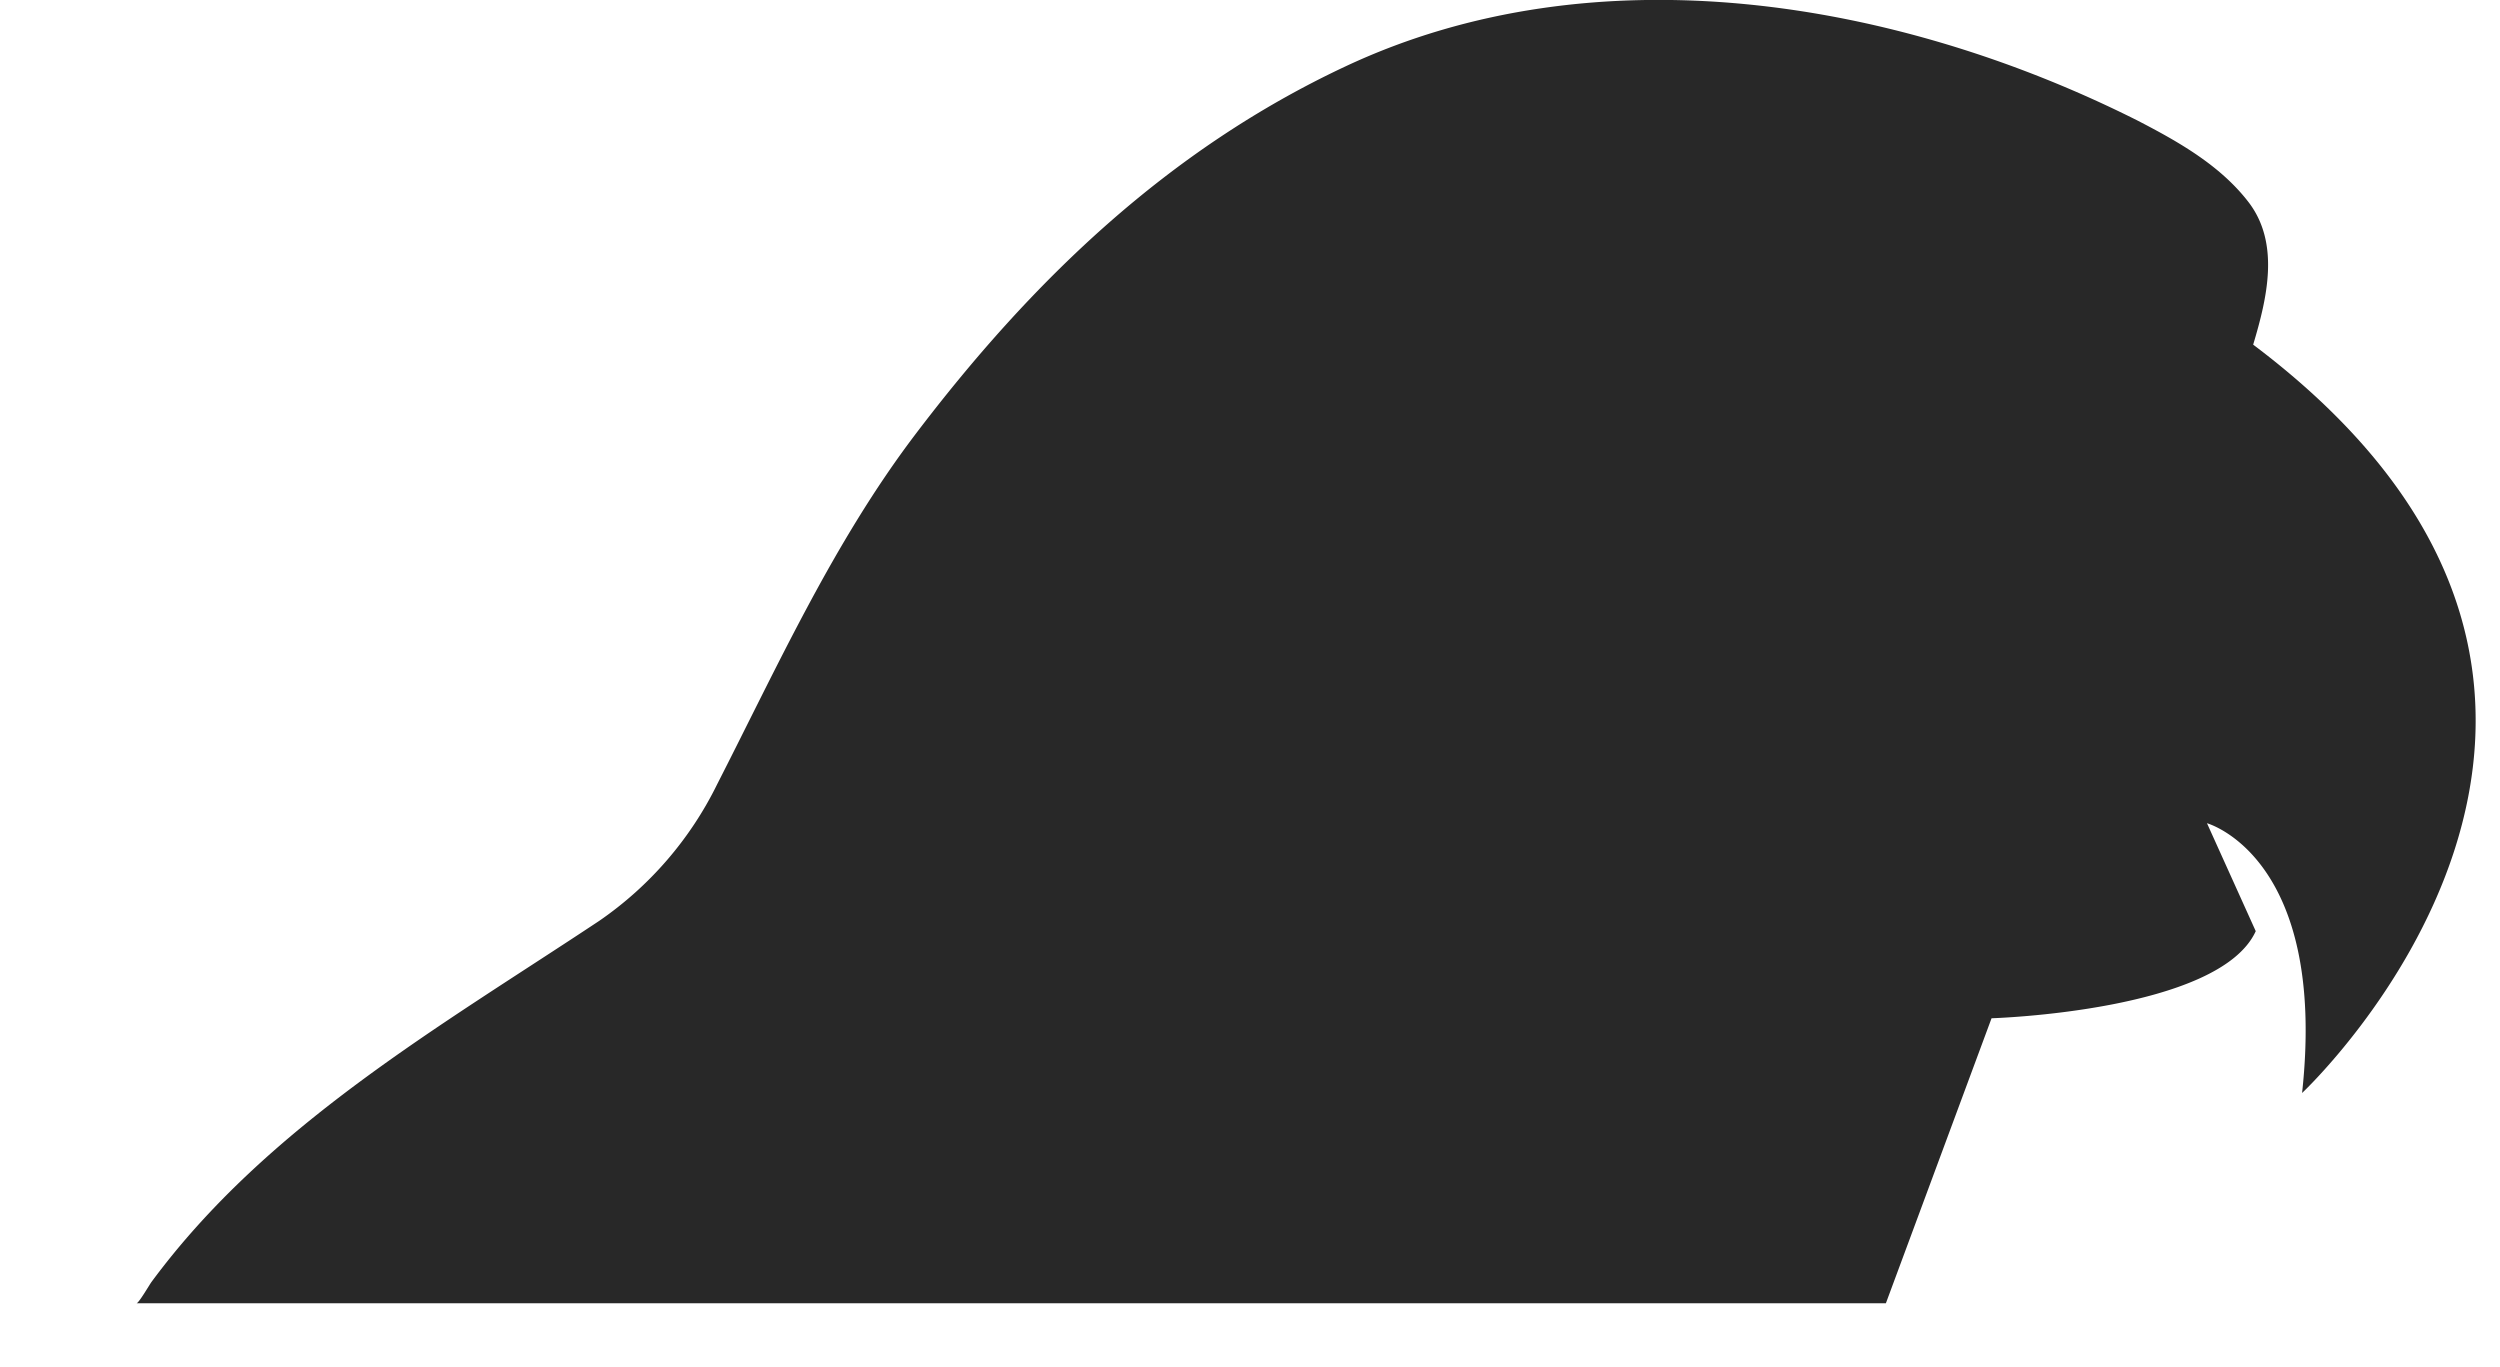 <?xml version="1.0" encoding="UTF-8"?>
<svg xmlns="http://www.w3.org/2000/svg" viewBox="100 0 165.6 90.57">
    <defs>
        <style>.cls-1{fill:#282828;}</style>
    </defs>
    <title>Hotel des arts</title>
    <g id="Calque_2" data-name="Hotel des arts">
        <g id="des_Arts" data-name="des Arts">
            <path class="cls-1" d="M249.25,22.83c.92-3.08,1.8-6.72-.33-9.47-1.89-2.44-4.67-4-7.38-5.4C225.67,0,205.71-3.39,189.12,4.4c-11.75,5.51-20.77,14.19-28.53,24.43-5.38,7.11-9.06,15.24-13.08,23.11A23.61,23.61,0,0,1,139.69,61c-10.54,7-22,13.55-29.65,23.91-.13.17-.85,1.42-1,1.42H224.92l7-18.88S247,67,249.42,61.68l-3.23-7.15s8,2.21,6.3,17.87C252.49,72.4,280.4,46.28,249.25,22.83Z"></path>
            <!-- Cité bergère -->
            <!-- <path class="cls-1" d="M83.26,178.44a9.56,9.56,0,0,1,9.81-9.73,9.21,9.21,0,0,1,8.09,4.53L99.9,174a7.7,7.7,0,0,0-6.83-3.89,8.36,8.36,0,1,0,0,16.72,7.71,7.71,0,0,0,6.88-4l1.27.72a9.22,9.22,0,0,1-8.15,4.62A9.56,9.56,0,0,1,83.26,178.44Z"></path>
            <path class="cls-1" d="M108.77,170.06a1.08,1.08,0,0,1,2.16,0,1.08,1.08,0,1,1-2.16,0Zm.41,4.34h1.34v13.48h-1.34Z"></path>
            <path class="cls-1" d="M122.42,175.72v8.76c0,2.38,1.26,2.43,4,2.19v1.21c-3.53.54-5.39-.32-5.39-3.4v-8.76h-3V174.4h3V171l1.38-.41v3.78h4v1.32Z"></path>
            <path class="cls-1" d="M146.44,181.19c0,.22,0,.44,0,.65H134.2a5.49,5.49,0,0,0,5.72,5,5.12,5.12,0,0,0,4.66-2.45l1.19.7a6.66,6.66,0,0,1-5.88,3.05,7,7,0,0,1-.11-14.08C143.88,174.1,146.44,177.5,146.44,181.19Zm-12.24-.67H145a5.22,5.22,0,0,0-5.26-5.12A5.44,5.44,0,0,0,134.2,180.52Zm5.61-8h-1.32l2.16-3.42h1.61Z"></path>
            <path class="cls-1" d="M180.07,182.73a5.13,5.13,0,0,1-5.15,5.15h-8.14V169h7.52a5,5,0,0,1,5,5,4.6,4.6,0,0,1-2.42,4.12A4.94,4.94,0,0,1,180.07,182.73Zm-11.86-12.38v7.23h6.09a3.62,3.62,0,0,0,0-7.23Zm10.43,12.38a3.76,3.76,0,0,0-3.72-3.8h-6.71v7.6h6.71A3.76,3.76,0,0,0,178.64,182.73Z"></path>
            <path class="cls-1" d="M200.89,181.19c0,.22,0,.44,0,.65H188.65a5.49,5.49,0,0,0,5.72,5,5.12,5.12,0,0,0,4.66-2.45l1.19.7a6.66,6.66,0,0,1-5.88,3.05,7,7,0,0,1-.11-14.08C198.33,174.1,200.89,177.5,200.89,181.19Zm-12.24-.67h10.84a5.23,5.23,0,0,0-5.26-5.12A5.44,5.44,0,0,0,188.65,180.52Z"></path>
            <path class="cls-1" d="M214.76,174.21v1.29c-2.32,0-4.51,1.43-4.51,4.89v7.49H208.9V174.4h1.35V177A4.54,4.54,0,0,1,214.76,174.21Z"></path>
            <path class="cls-1" d="M234.85,174.4v12.83c0,4.05-3,6.34-6.72,6.34-3.15,0-5.39-1.27-6.36-3.24l1.18-.67c.71,1.43,2.22,2.61,5.18,2.61,3.37,0,5.37-2,5.37-5v-2.48a6.39,6.39,0,0,1-5.8,3.43,7,7,0,0,1,0-14.08,6.39,6.39,0,0,1,5.8,3.43V174.4Zm-1.35,6.74a5.72,5.72,0,1,0-5.72,5.74A5.67,5.67,0,0,0,233.5,181.14Z"></path>
            <path class="cls-1" d="M256.58,181.19c0,.22,0,.44,0,.65H244.34a5.48,5.48,0,0,0,5.72,5,5.12,5.12,0,0,0,4.66-2.45l1.19.7a6.66,6.66,0,0,1-5.88,3.05,7,7,0,0,1-.11-14.08C254,174.1,256.58,177.5,256.58,181.19Zm-12.24-.67h10.84a5.24,5.24,0,0,0-5.26-5.12A5.44,5.44,0,0,0,244.34,180.52Zm5.42-8-2.48-3.42h1.62l2.15,3.42Z"></path>
            <path class="cls-1" d="M270.44,174.21v1.29c-2.31,0-4.5,1.43-4.5,4.89v7.49h-1.35V174.4h1.35V177A4.54,4.54,0,0,1,270.44,174.21Z"></path>
            <path class="cls-1" d="M289.94,181.19c0,.22,0,.44,0,.65H277.7a5.48,5.48,0,0,0,5.72,5,5.12,5.12,0,0,0,4.66-2.45l1.19.7a6.66,6.66,0,0,1-5.88,3.05,7,7,0,0,1-.11-14.08C287.38,174.1,289.94,177.5,289.94,181.19Zm-12.24-.67h10.84a5.24,5.24,0,0,0-5.26-5.12A5.44,5.44,0,0,0,277.7,180.52Z"></path> -->
            <!-- Hotel des arts -->
            <!-- <path class="cls-1" d="M30.78,107.49v42H27.6v-20.1H3.18v20.1H0v-42H3.18v18.9H27.6v-18.9Z"></path>
            <path class="cls-1" d="M70.08,134.49a15.75,15.75,0,1,1-15.72-15.66A15.53,15.53,0,0,1,70.08,134.49Zm-3.06,0a12.69,12.69,0,1,0-12.66,12.78A12.58,12.58,0,0,0,67,134.49Zm-17.7-19.2H45.9l6.48-7.62h3.54l6.48,7.62H59l-4.8-5.7Z"></path>
            <path class="cls-1" d="M83.1,122.43v19.5c0,5.28,2.82,5.4,8.94,4.86v2.7c-7.86,1.2-12-.72-12-7.56v-19.5h-6.6v-2.94H80V112l3.06-.9v8.4H92v2.94Z"></path>
            <path class="cls-1" d="M125.76,134.61c0,.48-.06,1-.06,1.44H98.52c.72,6.78,5.88,11.22,12.72,11.22,4.92,0,8.64-2.28,10.38-5.46l2.64,1.56c-2.46,4.08-7.14,6.78-13.08,6.78-9.24,0-15.78-6.6-15.78-15.66,0-8.82,6.36-15.66,15.54-15.66S125.76,126.39,125.76,134.61Zm-27.24-1.5h24.12c-.66-7.32-5.82-11.4-11.7-11.4A12.09,12.09,0,0,0,98.52,133.11Z"></path>
            <path class="cls-1" d="M132.78,105.69h3v43.8h-3Z"></path>
            <path class="cls-1" d="M190.5,107.49v42h-3v-7a14.22,14.22,0,0,1-12.9,7.62,15.66,15.66,0,0,1,0-31.32,14.22,14.22,0,0,1,12.9,7.62v-19Zm-3,27a12.72,12.72,0,1,0-12.72,12.78A12.63,12.63,0,0,0,187.5,134.49Z"></path>
            <path class="cls-1" d="M228.06,134.61c0,.48-.06,1-.06,1.44H200.82c.72,6.78,5.88,11.22,12.72,11.22,4.92,0,8.64-2.28,10.38-5.46l2.64,1.56c-2.46,4.08-7.14,6.78-13.08,6.78-9.24,0-15.78-6.6-15.78-15.66,0-8.82,6.36-15.66,15.54-15.66S228.06,126.39,228.06,134.61Zm-27.24-1.5h24.12c-.66-7.32-5.82-11.4-11.7-11.4A12.09,12.09,0,0,0,200.82,133.11Z"></path>
            <path class="cls-1" d="M254.1,141.63c0,4.92-4.32,8.52-10.74,8.52-6,0-10-2.82-11.4-6.66l2.58-1.5c1.08,3.24,4.32,5.28,8.82,5.28,4.2,0,7.74-1.86,7.74-5.64,0-8.16-18.18-3.48-18.18-14.28,0-4.74,4.08-8.52,10.2-8.52,4.86,0,8.58,2.34,10.2,6l-2.52,1.44c-1.26-3.12-4.38-4.56-7.68-4.56-3.9,0-7.2,2-7.2,5.64C235.92,135.39,254.1,130.65,254.1,141.63Z"></path>
            <path class="cls-1" d="M302.16,138.81H281.1L277,149.49h-3.36l16.32-42h3.36l16.26,42h-3.36Zm-1.14-3-9.36-24.42-9.36,24.42Z"></path>
            <path class="cls-1" d="M328.14,119.07V122c-5.16,0-10,3.18-10,10.86v16.68h-3v-30h3v5.88C320.16,120.63,324.06,119.07,328.14,119.07Z"></path>
            <path class="cls-1" d="M341,122.43v19.5c0,5.28,2.82,5.4,8.94,4.86v2.7c-7.86,1.2-12-.72-12-7.56v-19.5h-6.6v-2.94H338V112l3.06-.9v8.4H350v2.94Z"></path>
            <path class="cls-1" d="M375.6,141.63c0,4.92-4.33,8.52-10.74,8.52-6,0-10-2.82-11.4-6.66L356,142c1.08,3.24,4.32,5.28,8.82,5.28,4.2,0,7.74-1.86,7.74-5.64,0-8.16-18.18-3.48-18.18-14.28,0-4.74,4.08-8.52,10.2-8.52,4.86,0,8.57,2.34,10.19,6l-2.51,1.44c-1.27-3.12-4.38-4.56-7.68-4.56-3.9,0-7.2,2-7.2,5.64C357.42,135.39,375.6,130.65,375.6,141.63Z"></path> -->
        </g>
    </g>
</svg>